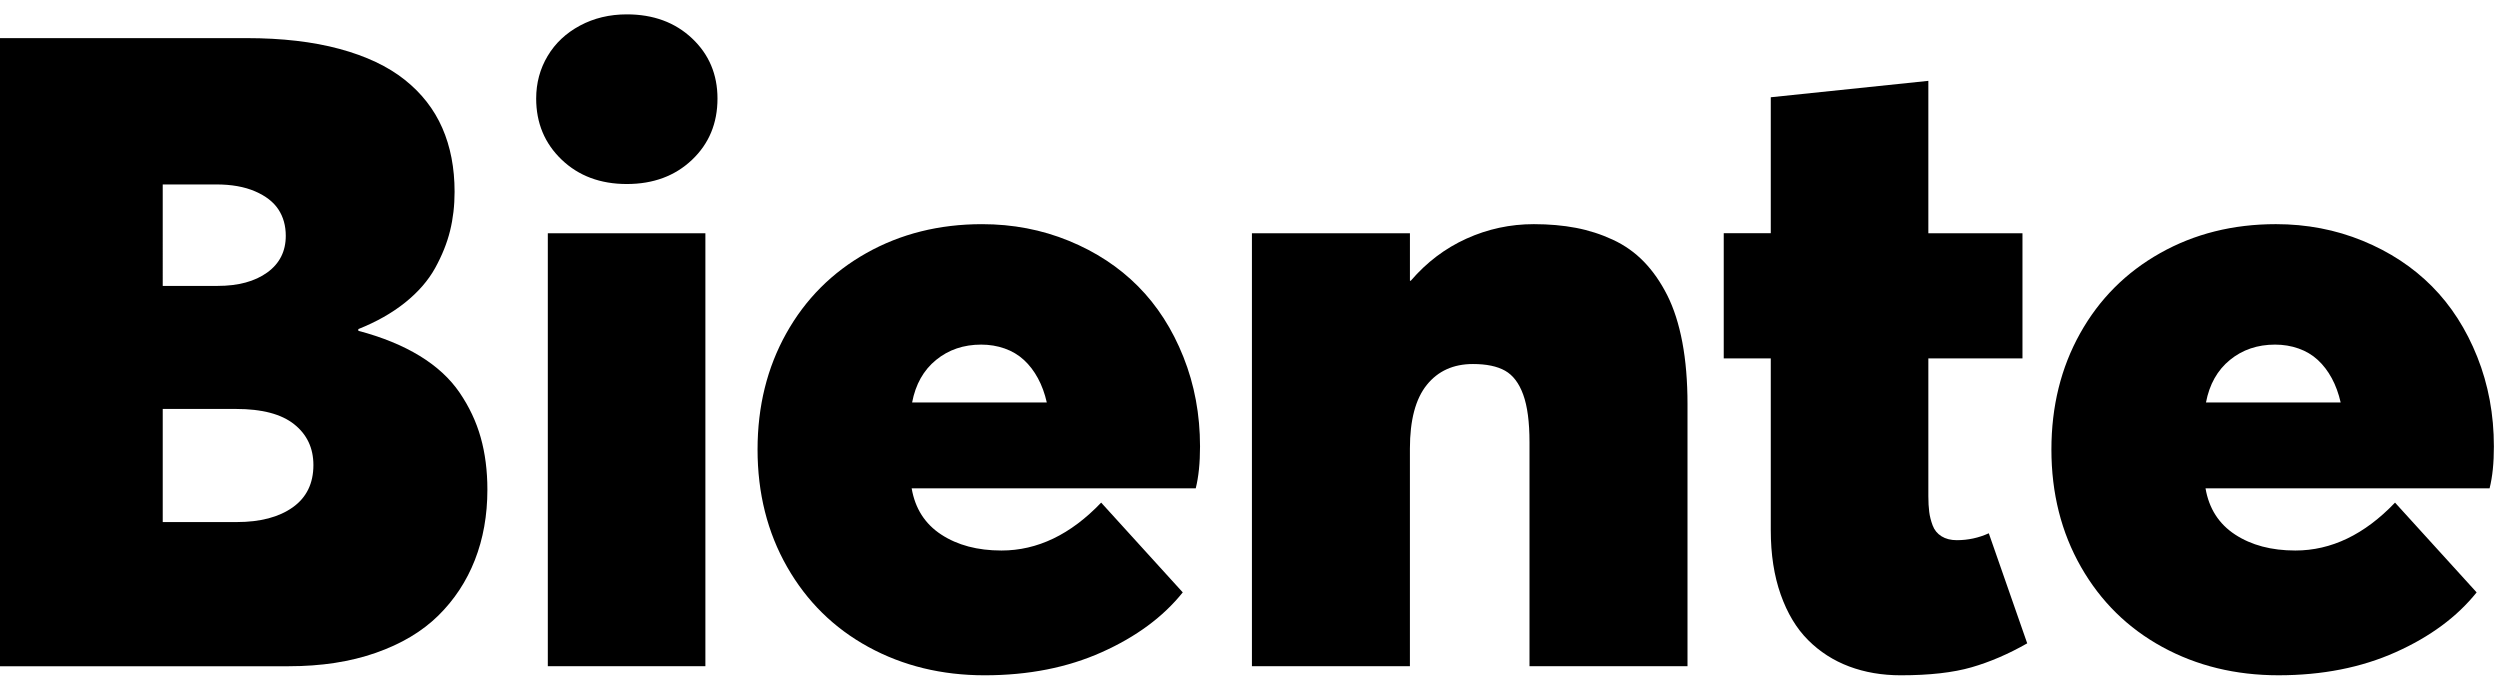 <svg xmlns="http://www.w3.org/2000/svg" x="0px" y="0px"
	 width="174px" height="48px" viewBox="0 0 174 48" enable-background="new 0 0 174 48" xml:space="preserve">
<path d="M29.205,24.766c1.182,0.722,2.108,1.573,2.779,2.555s1.162,2.023,1.472,3.125c0.311,1.102,0.466,2.313,0.466,3.635
	c0,1.783-0.291,3.415-0.872,4.898c-0.581,1.481-1.432,2.773-2.554,3.875c-1.122,1.102-2.569,1.963-4.341,2.584
	c-1.773,0.621-3.791,0.932-6.054,0.932H0V2.653h17.156c2.464,0,4.623,0.25,6.475,0.751c1.853,0.501,3.365,1.217,4.537,2.148
	s2.043,2.048,2.614,3.35c0.571,1.302,0.857,2.784,0.857,4.447c0,0.961-0.105,1.868-0.316,2.719c-0.21,0.852-0.556,1.713-1.036,2.584
	c-0.481,0.872-1.178,1.672-2.088,2.404c-0.912,0.731-1.999,1.347-3.26,1.848v0.12C26.601,23.464,28.022,24.045,29.205,24.766z
	 M11.327,19.899h3.816c1.442,0,2.594-0.311,3.455-0.932c0.861-0.621,1.292-1.472,1.292-2.554c0-0.701-0.17-1.312-0.511-1.833
	c-0.341-0.521-0.881-0.941-1.623-1.262s-1.642-0.481-2.704-0.481h-3.726V19.899z M20.371,35.313
	c0.961-0.682,1.442-1.663,1.442-2.945c0-1.182-0.446-2.129-1.338-2.839c-0.891-0.711-2.238-1.066-4.041-1.066h-5.108v7.872h5.167
	C18.117,36.334,19.41,35.993,20.371,35.313z"/>
<path d="M39.09,11.111c-1.182-1.132-1.772-2.549-1.772-4.252c0-1.081,0.265-2.068,0.796-2.959c0.531-0.892,1.282-1.598,2.254-2.119
	C41.338,1.261,42.425,1,43.627,1c1.843,0,3.355,0.556,4.537,1.668c1.182,1.112,1.773,2.509,1.773,4.191
	c0,1.723-0.591,3.145-1.773,4.266c-1.182,1.122-2.694,1.683-4.537,1.683S40.271,12.242,39.09,11.111z M38.128,16.233h10.967v30.136
	H38.128V16.233z"/>
<path d="M83.223,33.99H63.452c0.24,1.402,0.926,2.474,2.058,3.215c1.132,0.741,2.529,1.111,4.191,1.111
	c2.504,0,4.818-1.111,6.94-3.334l5.679,6.248c-1.363,1.703-3.24,3.091-5.634,4.162C74.293,46.464,71.575,47,68.53,47
	c-2.984,0-5.679-0.656-8.083-1.968c-2.403-1.313-4.291-3.17-5.663-5.573c-1.373-2.404-2.058-5.129-2.058-8.173
	c0-3.005,0.666-5.699,1.998-8.082c1.332-2.384,3.19-4.247,5.573-5.588c2.384-1.342,5.068-2.014,8.052-2.014
	c2.144,0,4.157,0.386,6.04,1.157c1.883,0.771,3.49,1.828,4.822,3.169c1.332,1.342,2.384,2.979,3.154,4.913
	c0.771,1.933,1.157,4.011,1.157,6.234C83.523,32.218,83.423,33.189,83.223,33.99z M65.15,25.052
	c-0.872,0.711-1.427,1.698-1.667,2.96h9.374c-0.14-0.621-0.345-1.183-0.616-1.684c-0.271-0.5-0.596-0.926-0.977-1.276
	s-0.826-0.616-1.337-0.796c-0.511-0.181-1.057-0.271-1.638-0.271C67.068,23.985,66.021,24.341,65.15,25.052z"/>
<path d="M109.684,15.858c0.891,0.17,1.748,0.446,2.568,0.826c0.822,0.381,1.543,0.891,2.164,1.532s1.162,1.417,1.623,2.329
	c0.459,0.911,0.811,2.003,1.051,3.275s0.36,2.709,0.36,4.311v18.238h-10.997V30.775c0-1.402-0.145-2.504-0.436-3.305
	c-0.29-0.802-0.711-1.357-1.262-1.668s-1.297-0.466-2.238-0.466c-1.361,0-2.434,0.485-3.215,1.457s-1.172,2.449-1.172,4.432v15.144
	H87.134V16.233h10.997v3.305h0.061c1.102-1.283,2.393-2.259,3.875-2.93s3.045-1.007,4.688-1.007
	C107.815,15.602,108.792,15.688,109.684,15.858z"/>
<path d="M128.699,46.385c-1.092-0.411-2.043-1.022-2.854-1.834c-0.812-0.811-1.447-1.867-1.908-3.17
	c-0.461-1.302-0.691-2.793-0.691-4.477V24.946h-3.274v-8.713h3.274V6.769l10.967-1.142v10.606h6.551v8.713h-6.551v9.585
	c0,0.42,0.021,0.786,0.061,1.097c0.039,0.31,0.12,0.626,0.24,0.946s0.325,0.57,0.615,0.751c0.291,0.181,0.646,0.271,1.066,0.271
	c0.781,0,1.523-0.16,2.225-0.48l2.674,7.66c-1.303,0.742-2.594,1.299-3.876,1.668C135.936,46.814,134.293,47,132.29,47
	C130.988,47,129.791,46.795,128.699,46.385z"/>
<path d="M173.275,33.99h-19.77c0.24,1.402,0.926,2.474,2.058,3.215s2.529,1.111,4.192,1.111c2.504,0,4.816-1.111,6.939-3.334
	l5.679,6.248c-1.362,1.703-3.239,3.091-5.634,4.162c-2.393,1.071-5.112,1.607-8.156,1.607c-2.984,0-5.68-0.656-8.082-1.968
	c-2.404-1.313-4.292-3.17-5.664-5.573c-1.372-2.404-2.059-5.129-2.059-8.173c0-3.005,0.666-5.699,1.998-8.082
	c1.332-2.384,3.189-4.247,5.574-5.588c2.383-1.342,5.067-2.014,8.052-2.014c2.144,0,4.156,0.386,6.039,1.157
	c1.883,0.771,3.49,1.828,4.822,3.169c1.332,1.342,2.384,2.979,3.155,4.913c0.771,1.933,1.156,4.011,1.156,6.234
	C173.576,32.218,173.477,33.189,173.275,33.99z M155.203,25.052c-0.871,0.711-1.427,1.698-1.667,2.96h9.374
	c-0.141-0.621-0.346-1.183-0.616-1.684c-0.271-0.5-0.596-0.926-0.976-1.276c-0.381-0.351-0.827-0.616-1.338-0.796
	c-0.511-0.181-1.057-0.271-1.637-0.271C157.121,23.985,156.074,24.341,155.203,25.052z"/>
</svg>
